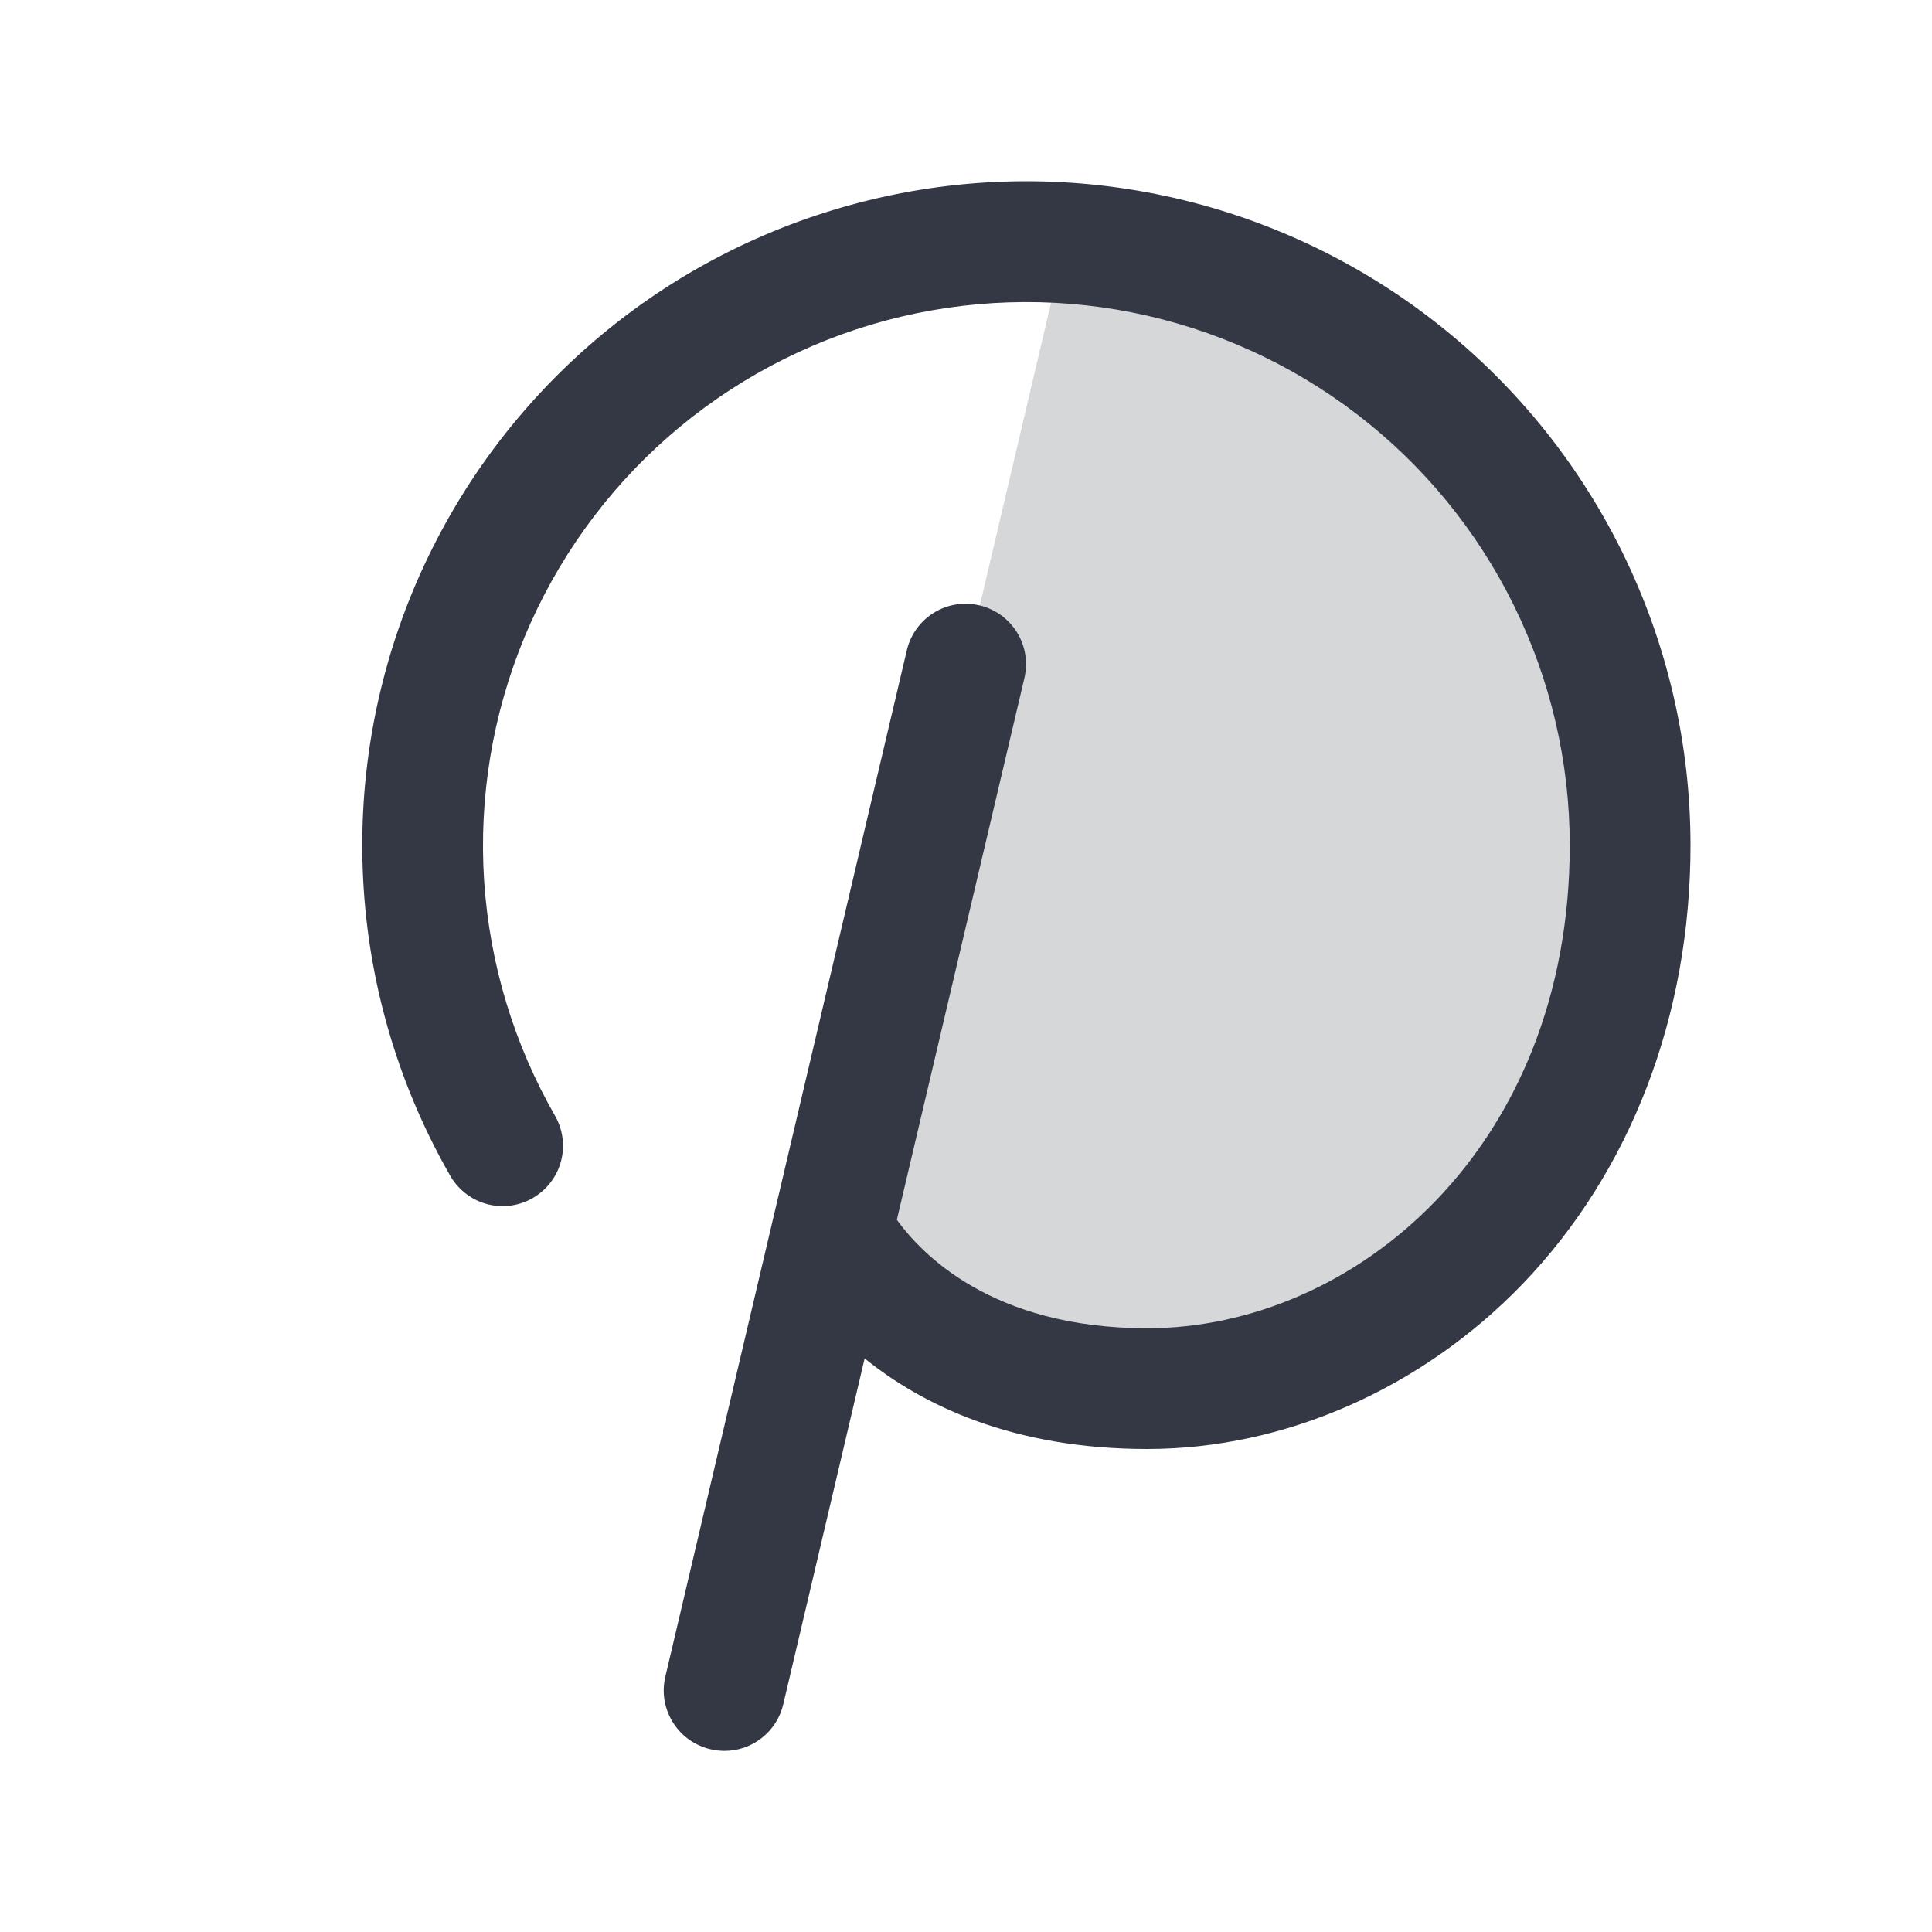 <svg width="24" height="24" viewBox="0 0 24 24" fill="none" xmlns="http://www.w3.org/2000/svg">
<path opacity="0.2" d="M20.25 10.5C20.25 14.642 17.25 17.25 14.25 17.25C11.25 17.25 10.347 15.275 10.347 15.275L12 8.25L13.232 3.016C15.134 3.139 16.917 3.98 18.221 5.37C19.524 6.76 20.25 8.595 20.25 10.5Z" fill="#343844"/>
<path d="M21 10.5C21 12.616 20.259 14.55 18.916 15.948C17.662 17.25 15.961 18 14.25 18C12.574 18 11.454 17.451 10.741 16.875L9.73 21.171C9.692 21.335 9.599 21.482 9.466 21.587C9.334 21.693 9.169 21.75 9 21.75C8.942 21.75 8.884 21.743 8.828 21.73C8.731 21.708 8.64 21.667 8.56 21.61C8.479 21.552 8.411 21.48 8.359 21.396C8.307 21.312 8.271 21.219 8.255 21.122C8.239 21.024 8.242 20.924 8.265 20.828L11.265 8.078C11.31 7.885 11.431 7.717 11.6 7.612C11.769 7.507 11.973 7.474 12.167 7.52C12.361 7.565 12.528 7.686 12.633 7.855C12.738 8.024 12.771 8.228 12.726 8.421L11.141 15.153C11.438 15.562 12.309 16.5 14.25 16.5C16.831 16.5 19.5 14.255 19.5 10.5C19.5 9.465 19.261 8.444 18.803 7.515C18.345 6.587 17.68 5.777 16.858 5.147C16.037 4.517 15.082 4.084 14.066 3.882C13.051 3.68 12.003 3.715 11.003 3.982C10.003 4.25 9.078 4.745 8.3 5.427C7.522 6.109 6.911 6.962 6.514 7.918C6.118 8.874 5.947 9.909 6.014 10.942C6.082 11.975 6.386 12.978 6.903 13.875C6.996 14.047 7.019 14.248 6.966 14.436C6.913 14.624 6.788 14.784 6.619 14.882C6.45 14.98 6.249 15.008 6.059 14.96C5.87 14.912 5.707 14.791 5.604 14.625C4.972 13.529 4.6 12.302 4.518 11.04C4.435 9.777 4.644 8.512 5.128 7.343C5.613 6.174 6.359 5.133 7.311 4.298C8.262 3.464 9.393 2.86 10.615 2.533C11.837 2.205 13.118 2.163 14.359 2.41C15.6 2.657 16.768 3.186 17.772 3.956C18.776 4.726 19.589 5.717 20.149 6.852C20.709 7.986 21 9.235 21 10.5Z" fill="#343844"/>
</svg>
